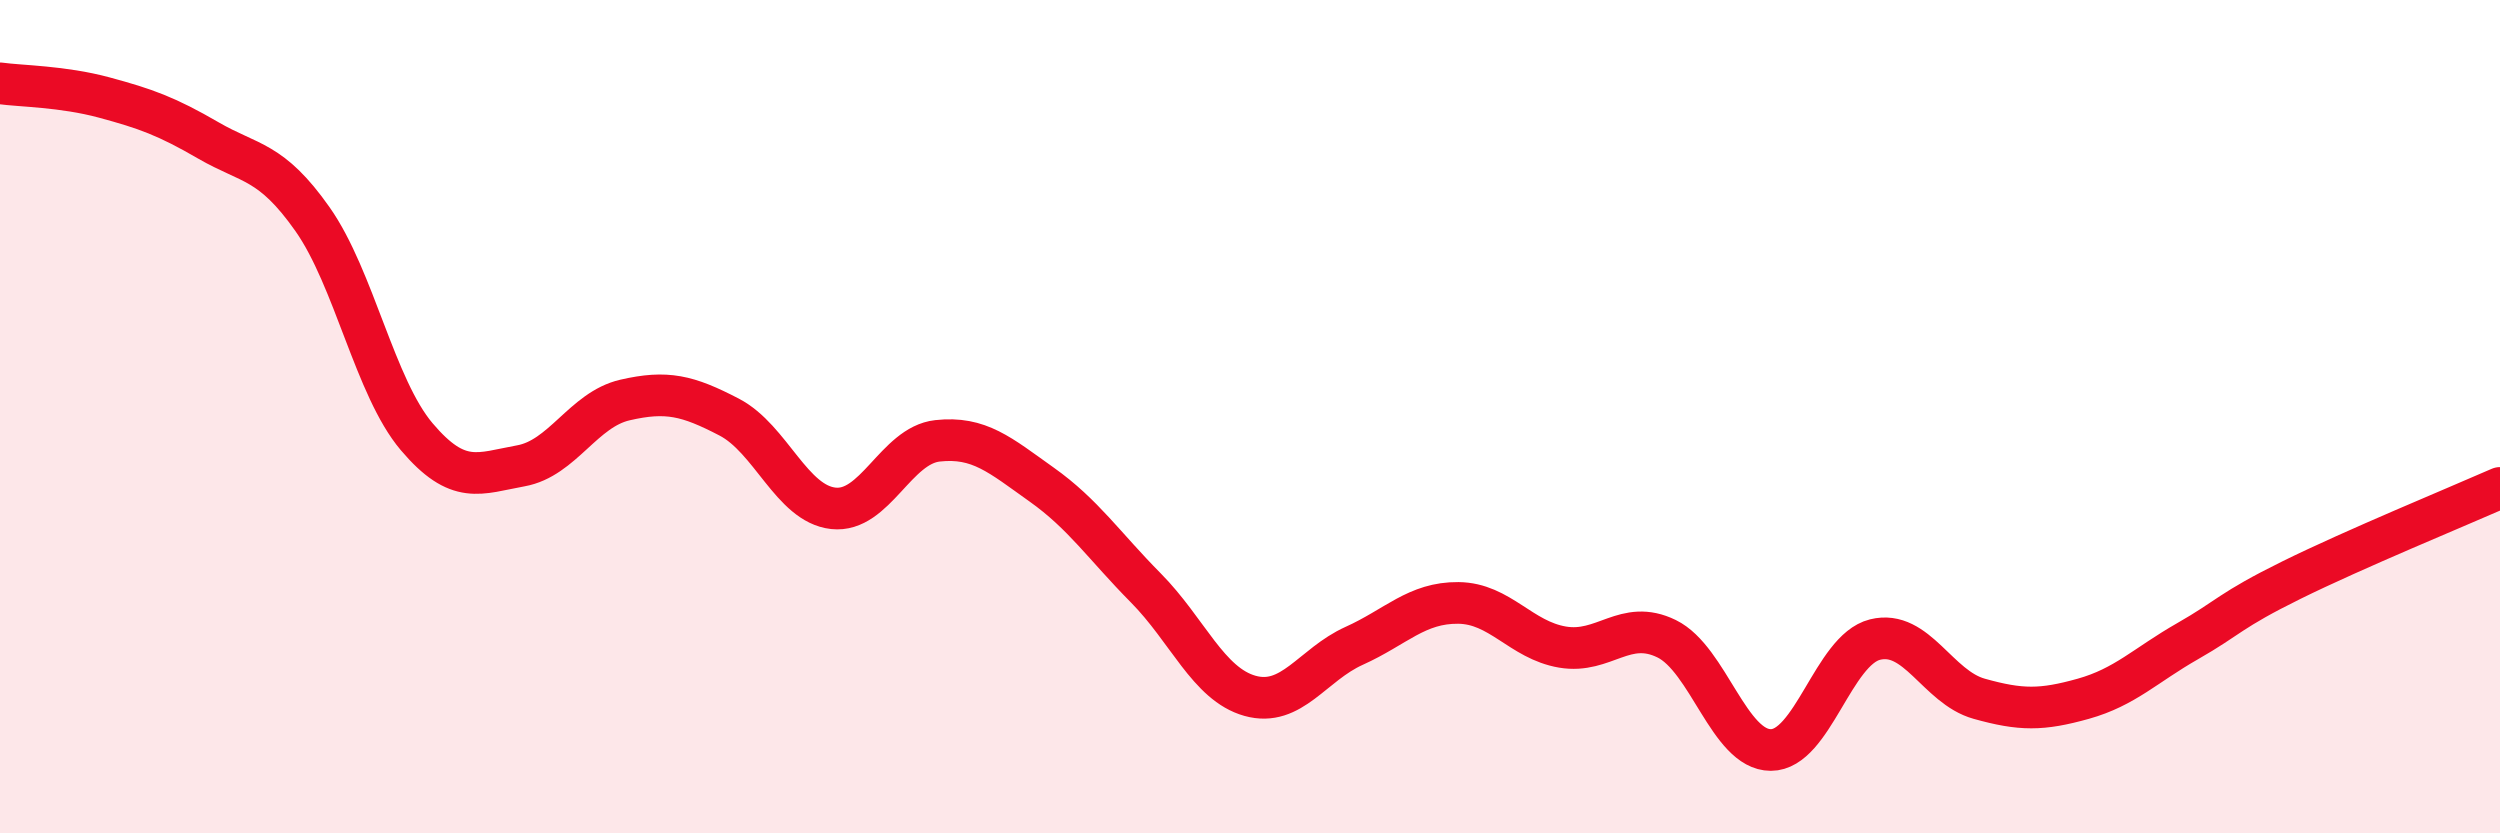 
    <svg width="60" height="20" viewBox="0 0 60 20" xmlns="http://www.w3.org/2000/svg">
      <path
        d="M 0,2 C 0.5,2.07 1.5,2.07 2.5,2.34 C 3.5,2.61 4,2.79 5,3.37 C 6,3.95 6.5,3.84 7.5,5.26 C 8.5,6.68 9,9.3 10,10.48 C 11,11.66 11.5,11.36 12.5,11.18 C 13.5,11 14,9.83 15,9.6 C 16,9.37 16.5,9.49 17.5,10.01 C 18.5,10.53 19,12.09 20,12.2 C 21,12.31 21.5,10.69 22.5,10.58 C 23.5,10.47 24,10.92 25,11.63 C 26,12.34 26.5,13.1 27.5,14.11 C 28.5,15.12 29,16.42 30,16.7 C 31,16.98 31.5,15.95 32.5,15.5 C 33.5,15.05 34,14.46 35,14.47 C 36,14.48 36.5,15.36 37.5,15.53 C 38.5,15.7 39,14.84 40,15.33 C 41,15.82 41.5,18 42.5,18 C 43.5,18 44,15.6 45,15.35 C 46,15.1 46.5,16.49 47.5,16.77 C 48.5,17.05 49,17.05 50,16.77 C 51,16.49 51.5,15.96 52.5,15.39 C 53.5,14.82 53.5,14.66 55,13.92 C 56.5,13.18 59,12.15 60,11.71L60 20L0 20Z"
        fill="#EB0A25"
        opacity="0.1"
        stroke-linecap="round"
        stroke-linejoin="round"
      />
      <path
        d="M 0,2 C 0.5,2.07 1.5,2.07 2.5,2.34 C 3.5,2.61 4,2.79 5,3.37 C 6,3.95 6.5,3.84 7.5,5.26 C 8.5,6.68 9,9.3 10,10.48 C 11,11.66 11.5,11.36 12.5,11.18 C 13.5,11 14,9.83 15,9.6 C 16,9.37 16.5,9.49 17.5,10.01 C 18.5,10.53 19,12.09 20,12.2 C 21,12.31 21.5,10.69 22.5,10.58 C 23.5,10.47 24,10.92 25,11.63 C 26,12.34 26.5,13.1 27.5,14.11 C 28.5,15.12 29,16.42 30,16.7 C 31,16.98 31.5,15.95 32.5,15.5 C 33.5,15.05 34,14.46 35,14.47 C 36,14.48 36.5,15.36 37.5,15.53 C 38.5,15.7 39,14.84 40,15.33 C 41,15.82 41.5,18 42.5,18 C 43.5,18 44,15.6 45,15.35 C 46,15.1 46.5,16.49 47.5,16.77 C 48.5,17.05 49,17.05 50,16.77 C 51,16.49 51.5,15.96 52.5,15.39 C 53.5,14.82 53.5,14.66 55,13.92 C 56.5,13.18 59,12.15 60,11.71"
        stroke="#EB0A25"
        stroke-width="1"
        fill="none"
        stroke-linecap="round"
        stroke-linejoin="round"
      />
    </svg>
  
